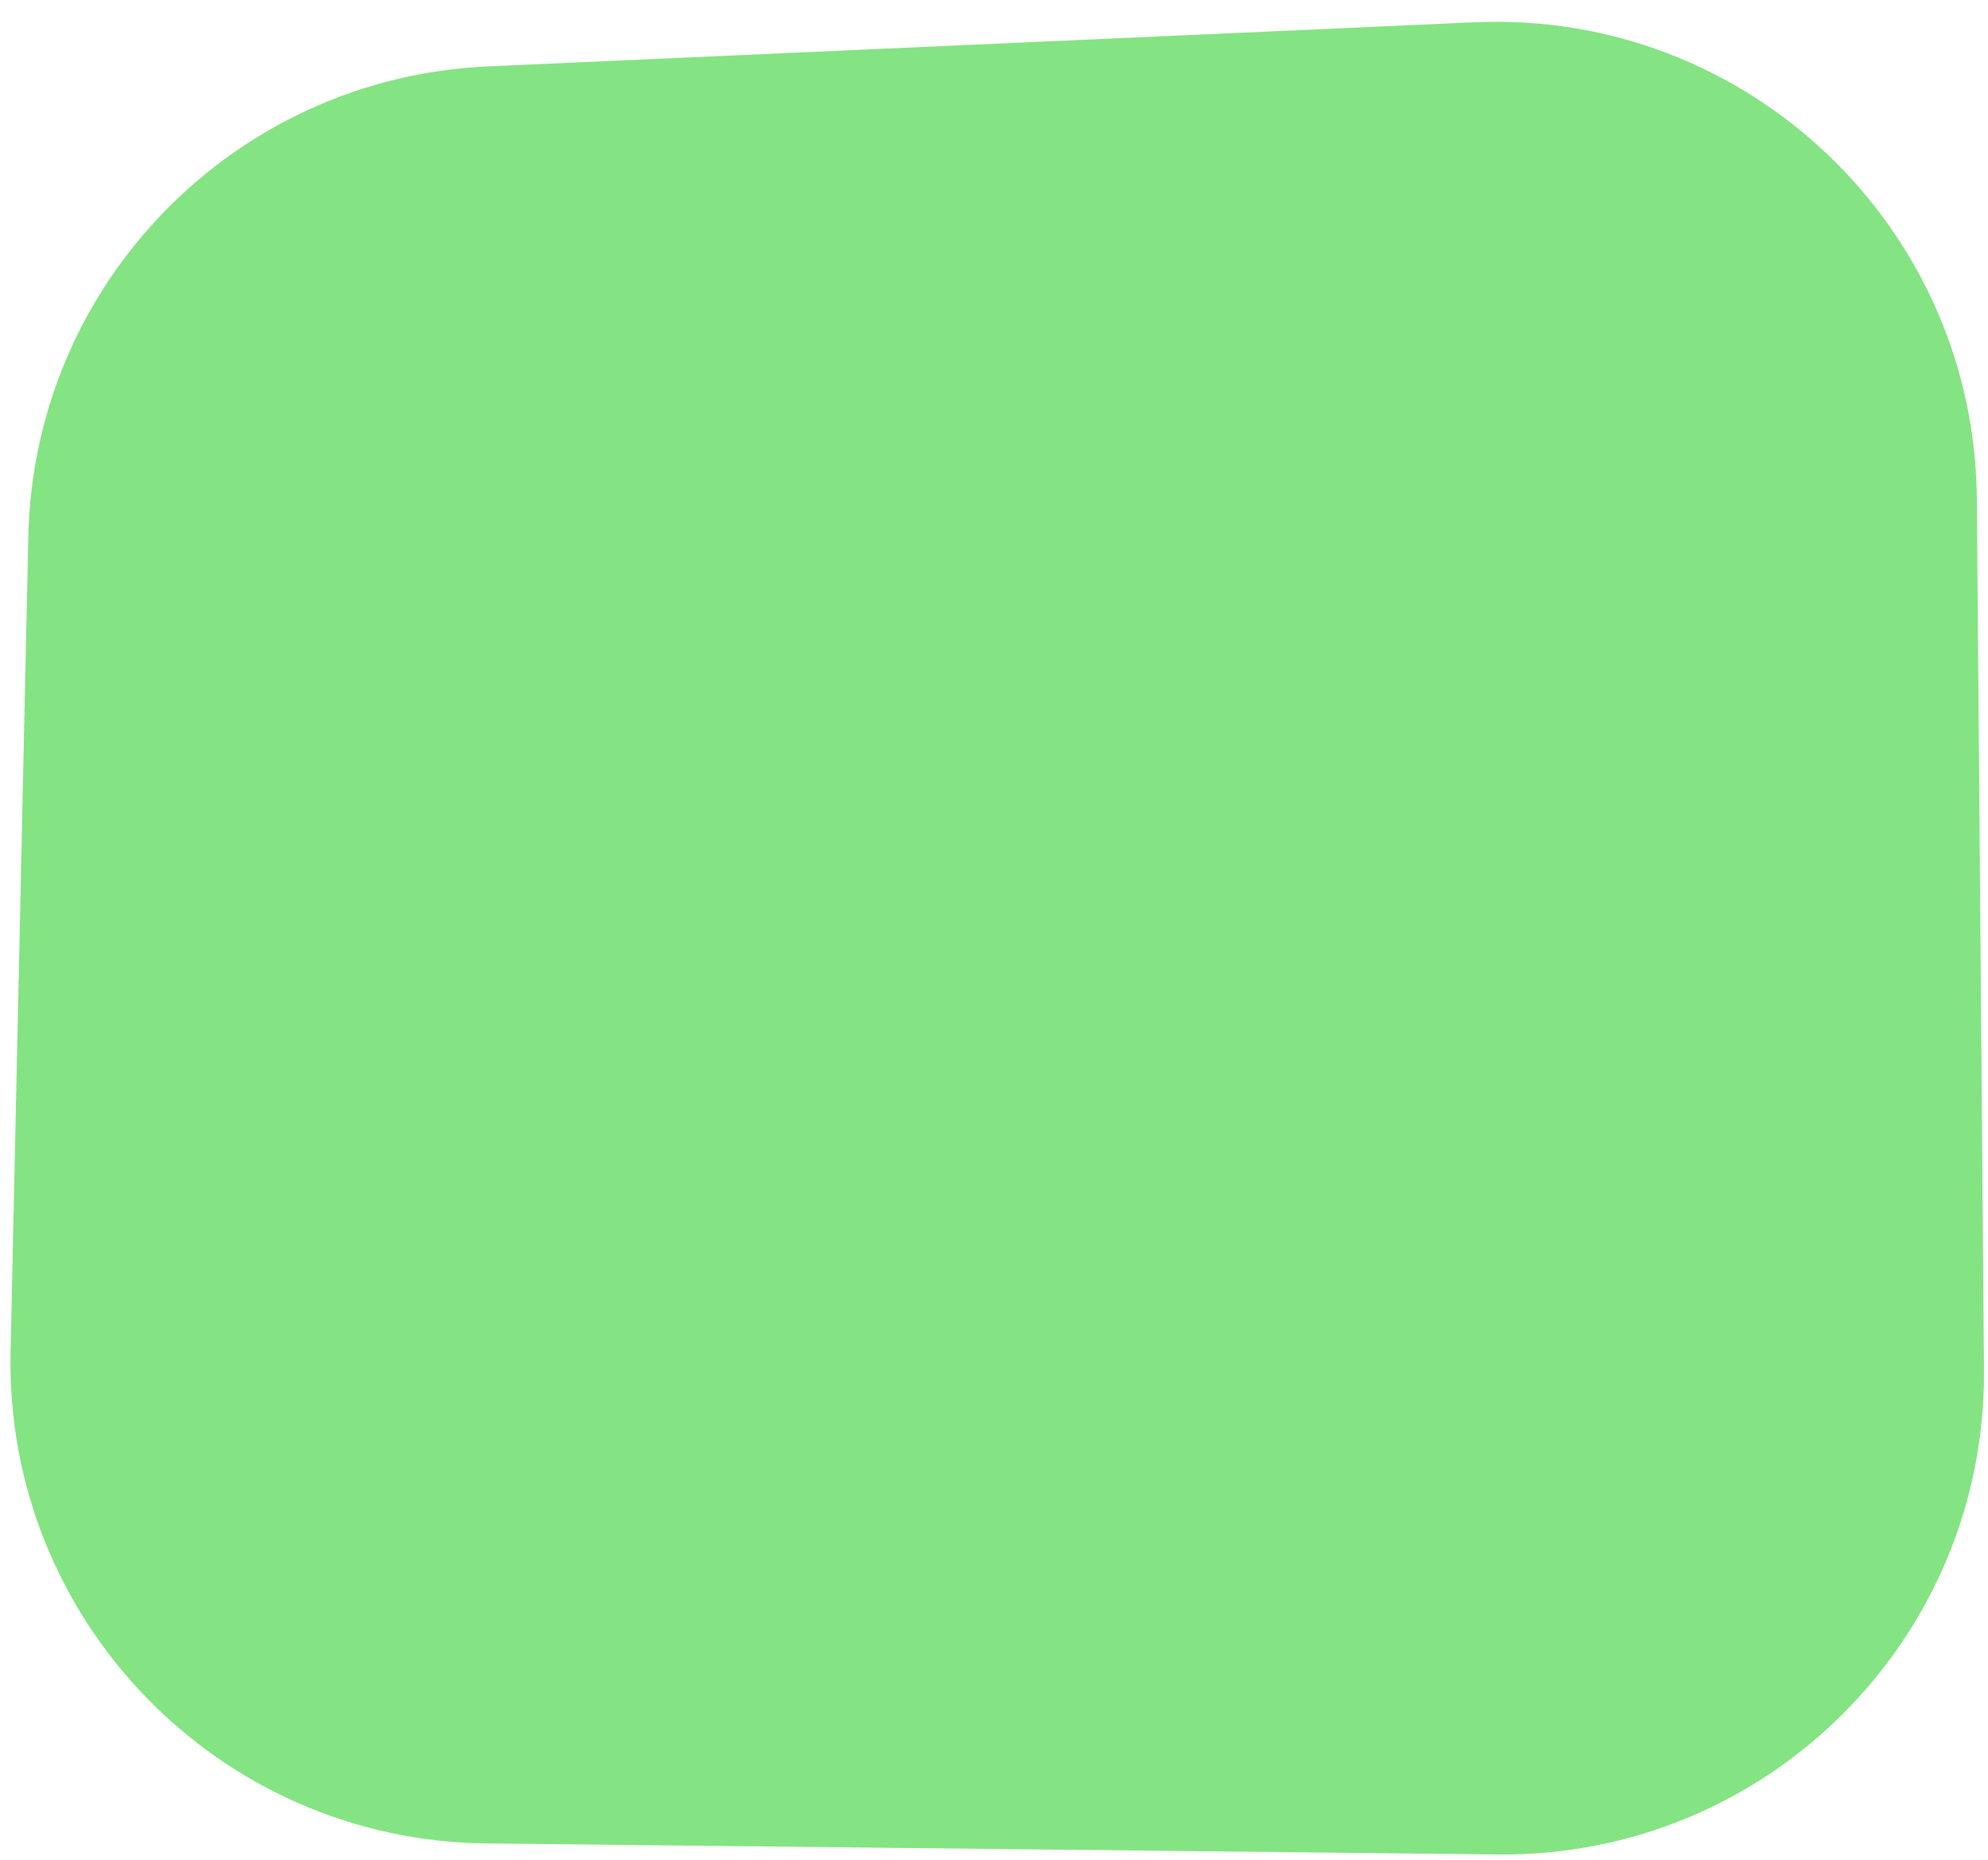 <?xml version="1.0" encoding="UTF-8"?> <svg xmlns="http://www.w3.org/2000/svg" width="62" height="58" viewBox="0 0 62 58" fill="none"> <path d="M0.883 16.73C1.054 8.834 7.319 2.424 15.209 2.071L45.983 0.695C54.473 0.315 61.583 7.059 61.652 15.557L61.875 42.712C61.944 51.108 55.108 57.925 46.712 57.834L15.163 57.49C6.815 57.4 0.148 50.511 0.33 42.165L0.883 16.73Z" fill="#84E382"></path> </svg> 